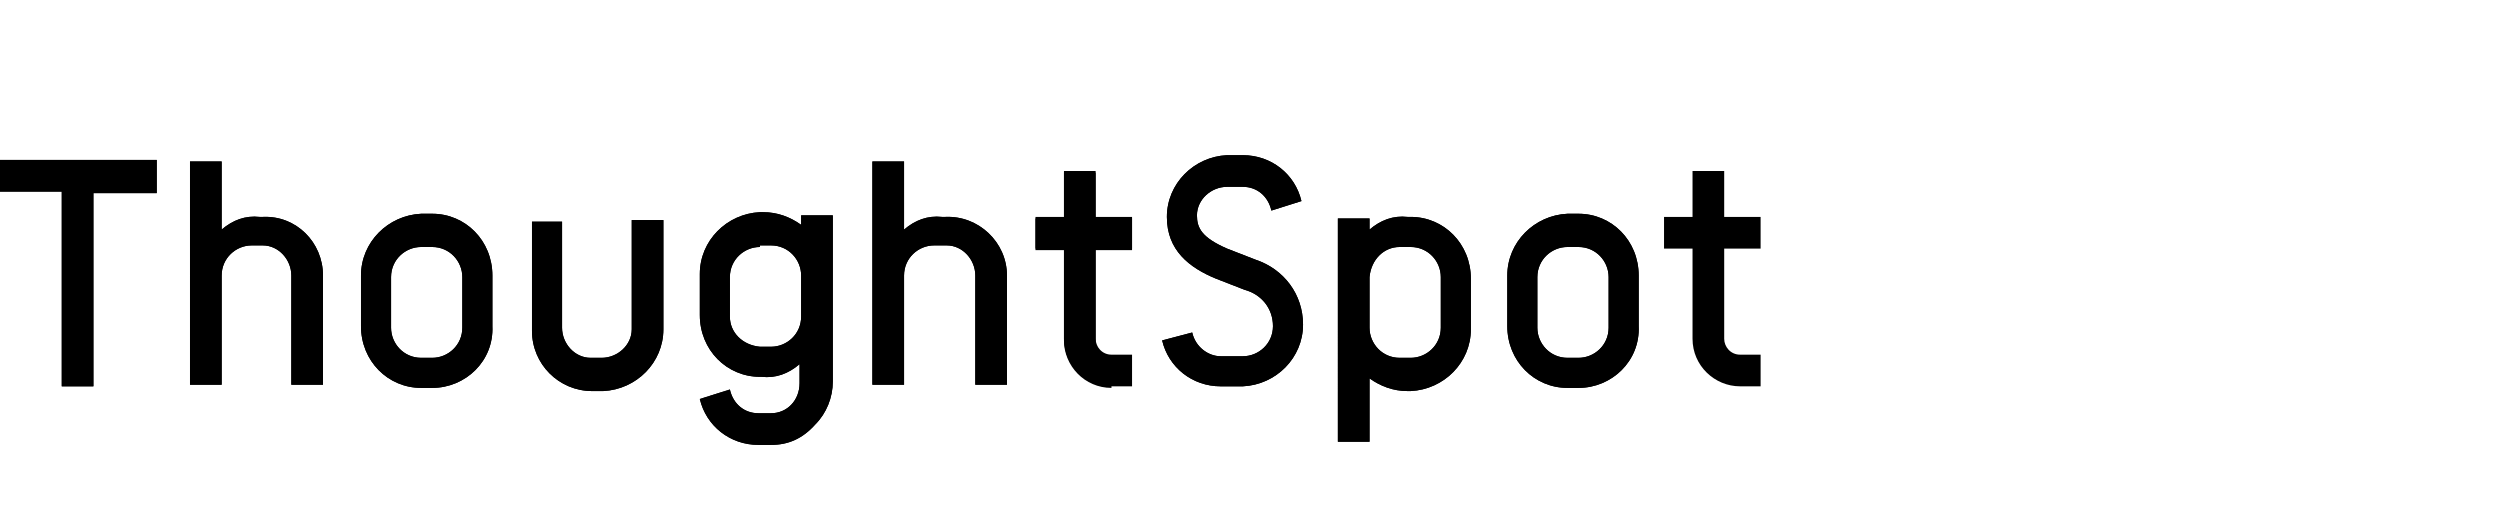 <?xml version="1.0" encoding="utf-8"?>
<!-- Generator: Adobe Illustrator 24.2.1, SVG Export Plug-In . SVG Version: 6.00 Build 0)  -->
<svg version="1.1" id="Layer_1" xmlns="http://www.w3.org/2000/svg" xmlns:xlink="http://www.w3.org/1999/xlink" x="0px" y="0px"
	 viewBox="0 0 157.9 31.9" style="enable-background:new 0 0 157.9 31.9;" xml:space="preserve">
<path id="Fill_1" d="M9.9,10.2v2h-4v12.2h-2V12.1H0v-2H9.9z"/>
<path id="Fill_2" d="M20.4,17.4v6.9h-2v-6.9c0-1-0.8-1.9-1.8-1.9c0,0,0,0,0,0h-0.7c-1,0-1.9,0.8-1.9,1.9v6.9h-2V10.2h2v4.3
	c0.7-0.6,1.5-0.9,2.4-0.8h0.2C18.7,13.6,20.4,15.3,20.4,17.4C20.4,17.4,20.4,17.4,20.4,17.4"/>
<path id="Fill_4" d="M27.3,24.5h-0.7c-2.1,0-3.8-1.7-3.8-3.9v-3.2c0-2.1,1.7-3.8,3.8-3.9h0.7c2.1,0,3.8,1.7,3.8,3.9v3.2
	C31.2,22.8,29.4,24.5,27.3,24.5z M26.6,15.6c-1,0-1.9,0.8-1.9,1.9v3.2c0,1,0.8,1.9,1.9,1.9h0.7c1,0,1.9-0.8,1.9-1.9v-3.2
	c0-1-0.8-1.9-1.9-1.9H26.6z"/>
<path id="Fill_6" d="M35.5,13.8v6.9c0,1,0.8,1.9,1.8,1.9c0,0,0,0,0,0h0.7c1,0,1.9-0.8,1.9-1.8c0,0,0,0,0,0v-6.9h2v6.9
	c0,2.1-1.7,3.8-3.8,3.9c0,0,0,0,0,0h-0.7c-2.1,0-3.8-1.7-3.8-3.8c0,0,0,0,0,0v-6.9H35.5z"/>
<path id="Fill_8" d="M48.7,28.1h-0.8c-1.8,0-3.3-1.2-3.7-2.9l1.9-0.6c0.2,0.9,0.9,1.5,1.8,1.5h0.8c1,0,1.8-0.8,1.8-1.9V23
	c-0.7,0.6-1.5,0.9-2.4,0.8H48c-2.1,0-3.8-1.7-3.8-3.9v-2.6c0-2.1,1.7-3.8,3.8-3.9h0.2c0.9,0,1.7,0.3,2.4,0.8v-0.6h2v10.5
	c0,1-0.4,2-1.1,2.7C50.7,27.7,49.8,28.1,48.7,28.1z M48,15.6c-1,0-1.9,0.8-1.9,1.9V20c0,1,0.8,1.8,1.9,1.9h0.7c1,0,1.9-0.8,1.9-1.9
	v-2.6c0-1-0.8-1.9-1.9-1.9H48z"/>
<path id="Fill_10" d="M63.6,17.4v6.9h-2v-6.9c0-1-0.8-1.9-1.8-1.9c0,0,0,0,0,0H59c-1,0-1.9,0.8-1.9,1.9v6.9h-2V10.2h2v4.3
	c0.7-0.6,1.5-0.9,2.4-0.8h0.2C61.8,13.6,63.6,15.3,63.6,17.4C63.6,17.4,63.6,17.4,63.6,17.4"/>
<path id="Fill_12" d="M75.3,21c0.2,0.9,1,1.5,1.8,1.5h1.4c1,0,1.9-0.8,1.9-1.9c0-1.1-0.7-2-1.8-2.3l-1.8-0.7
	c-1.7-0.7-3.1-1.8-3.1-3.9c0-2.1,1.7-3.8,3.8-3.9c0,0,0,0,0,0h1c1.8,0,3.3,1.2,3.7,2.9l-1.9,0.6c-0.2-0.9-0.9-1.5-1.8-1.5h-1
	c-1,0-1.9,0.8-1.9,1.8c0,0,0,0,0,0c0,0.8,0.3,1.4,1.9,2.1l1.8,0.7c1.8,0.6,3,2.2,3,4.1c0,2.1-1.7,3.8-3.8,3.9h-1.4
	c-1.8,0-3.3-1.2-3.7-2.9L75.3,21z"/>
<path id="Fill_14" d="M86.5,27.9h-2V13.8h2v0.7c0.7-0.6,1.5-0.9,2.4-0.8h0.2c2.1,0,3.8,1.7,3.8,3.9v3.2c0,2.1-1.7,3.8-3.8,3.9h-0.2
	c-0.9,0-1.7-0.3-2.4-0.8L86.5,27.9L86.5,27.9z M88.4,15.6c-1,0-1.8,0.8-1.9,1.9v3.2c0,1,0.8,1.9,1.9,1.9h0.7c1,0,1.9-0.8,1.9-1.9
	v-3.2c0-1-0.8-1.9-1.9-1.9H88.4z"/>
<path id="Fill_16" d="M99.7,24.5H99c-2.1,0-3.8-1.7-3.8-3.9v-3.2c0-2.1,1.7-3.8,3.8-3.9h0.7c2.1,0,3.8,1.7,3.8,3.9v3.2
	C103.6,22.8,101.8,24.5,99.7,24.5z M99,15.6c-1,0-1.9,0.8-1.9,1.9v3.2c0,1,0.8,1.9,1.9,1.9h0.7c1,0,1.9-0.8,1.9-1.9v-3.2
	c0-1-0.8-1.9-1.9-1.9H99z"/>
<path id="Fill_28" d="M70.2,24.5c-1.7,0-3-1.4-3-3v-5.7h-1.8v-2h1.8v-2.9h2v2.9h2.3v2h-2.3v5.7c0,0.6,0.5,1,1,1c0,0,0,0,0,0"/>
<path id="Fill_29" d="M9.9,10.2v2h-4v12.2h-2V12.1H0v-2H9.9z"/>
<path id="Fill_30" d="M20.4,17.4v6.9h-2v-6.9c0-1-0.8-1.9-1.8-1.9c0,0,0,0,0,0h-0.7c-1,0-1.9,0.8-1.9,1.9v6.9h-2V10.2h2v4.3
	c0.7-0.6,1.5-0.9,2.4-0.8h0.2C18.7,13.6,20.4,15.3,20.4,17.4C20.4,17.4,20.4,17.4,20.4,17.4"/>
<path id="Fill_31" d="M27.3,24.5h-0.7c-2.1,0-3.8-1.7-3.8-3.9v-3.2c0-2.1,1.7-3.8,3.8-3.9h0.7c2.1,0,3.8,1.7,3.8,3.9v3.2
	C31.2,22.8,29.4,24.5,27.3,24.5z M26.6,15.6c-1,0-1.9,0.8-1.9,1.9v3.2c0,1,0.8,1.9,1.9,1.9h0.7c1,0,1.9-0.8,1.9-1.9v-3.2
	c0-1-0.8-1.9-1.9-1.9H26.6z"/>
<path id="Fill_32" d="M35.5,13.8v6.9c0,1,0.8,1.9,1.8,1.9c0,0,0,0,0,0h0.7c1,0,1.9-0.8,1.9-1.8c0,0,0,0,0,0v-6.9h2v6.9
	c0,2.1-1.7,3.8-3.8,3.9c0,0,0,0,0,0h-0.7c-2.1,0-3.8-1.7-3.8-3.8c0,0,0,0,0,0v-6.9H35.5z"/>
<path id="Fill_33" d="M48.7,28.1h-0.8c-1.8,0-3.3-1.2-3.7-2.9l1.9-0.6c0.2,0.9,0.9,1.5,1.8,1.5h0.8c1,0,1.8-0.8,1.8-1.9V23
	c-0.7,0.6-1.5,0.9-2.4,0.8H48c-2.1,0-3.8-1.7-3.8-3.9v-2.6c0-2.1,1.7-3.8,3.8-3.9h0.2c0.9,0,1.7,0.3,2.4,0.8v-0.6h2v10.5
	c0,1-0.4,2-1.1,2.7C50.7,27.7,49.8,28.1,48.7,28.1z M48,15.6c-1,0-1.9,0.8-1.9,1.9V20c0,1,0.8,1.8,1.9,1.9h0.7c1,0,1.9-0.8,1.9-1.9
	v-2.6c0-1-0.8-1.9-1.9-1.9H48z"/>
<path id="Fill_34" d="M63.6,17.4v6.9h-2v-6.9c0-1-0.8-1.9-1.8-1.9c0,0,0,0,0,0H59c-1,0-1.9,0.8-1.9,1.9v6.9h-2V10.2h2v4.3
	c0.7-0.6,1.5-0.9,2.4-0.8h0.2C61.8,13.6,63.6,15.3,63.6,17.4C63.6,17.4,63.6,17.4,63.6,17.4"/>
<path id="Fill_35" d="M75.3,21c0.2,0.9,1,1.5,1.8,1.5h1.4c1,0,1.9-0.8,1.9-1.9c0-1.1-0.7-2-1.8-2.3l-1.8-0.7
	c-1.7-0.7-3.1-1.8-3.1-3.9c0-2.1,1.7-3.8,3.8-3.9c0,0,0,0,0,0h1c1.8,0,3.3,1.2,3.7,2.9l-1.9,0.6c-0.2-0.9-0.9-1.5-1.8-1.5h-1
	c-1,0-1.9,0.8-1.9,1.8c0,0,0,0,0,0c0,0.8,0.3,1.4,1.9,2.1l1.8,0.7c1.8,0.6,3,2.2,3,4.1c0,2.1-1.7,3.8-3.8,3.9h-1.4
	c-1.8,0-3.3-1.2-3.7-2.9L75.3,21z"/>
<path id="Fill_36" d="M86.5,27.9h-2V13.8h2v0.7c0.7-0.6,1.5-0.9,2.4-0.8h0.2c2.1,0,3.8,1.7,3.8,3.9v3.2c0,2.1-1.7,3.8-3.8,3.9h-0.2
	c-0.9,0-1.7-0.3-2.4-0.8L86.5,27.9L86.5,27.9z M88.4,15.6c-1,0-1.8,0.8-1.9,1.9v3.2c0,1,0.8,1.9,1.9,1.9h0.7c1,0,1.9-0.8,1.9-1.9
	v-3.2c0-1-0.8-1.9-1.9-1.9H88.4z"/>
<path id="Fill_37" d="M99.7,24.5H99c-2.1,0-3.8-1.7-3.8-3.9v-3.2c0-2.1,1.7-3.8,3.8-3.9h0.7c2.1,0,3.8,1.7,3.8,3.9v3.2
	C103.6,22.8,101.8,24.5,99.7,24.5z M99,15.6c-1,0-1.9,0.8-1.9,1.9v3.2c0,1,0.8,1.9,1.9,1.9h0.7c1,0,1.9-0.8,1.9-1.9v-3.2
	c0-1-0.8-1.9-1.9-1.9H99z"/>
<path id="Fill_45" d="M71.5,15.7v-2h-2.3v-2.9h-2v2.9h-1.8v2h1.8v5.7c0,1.7,1.4,3,3,3h1.3v-2h-1.3c-0.6,0-1-0.5-1-1c0,0,0,0,0,0
	v-5.7H71.5z"/>
<path id="Fill_46" d="M111.2,15.7v-2h-2.3v-2.9h-2v2.9h-1.8v2h1.8v5.7c0,1.7,1.4,3,3,3h1.3v-2h-1.3c-0.6,0-1-0.5-1-1c0,0,0,0,0,0
	v-5.7H111.2z"/>
</svg>
